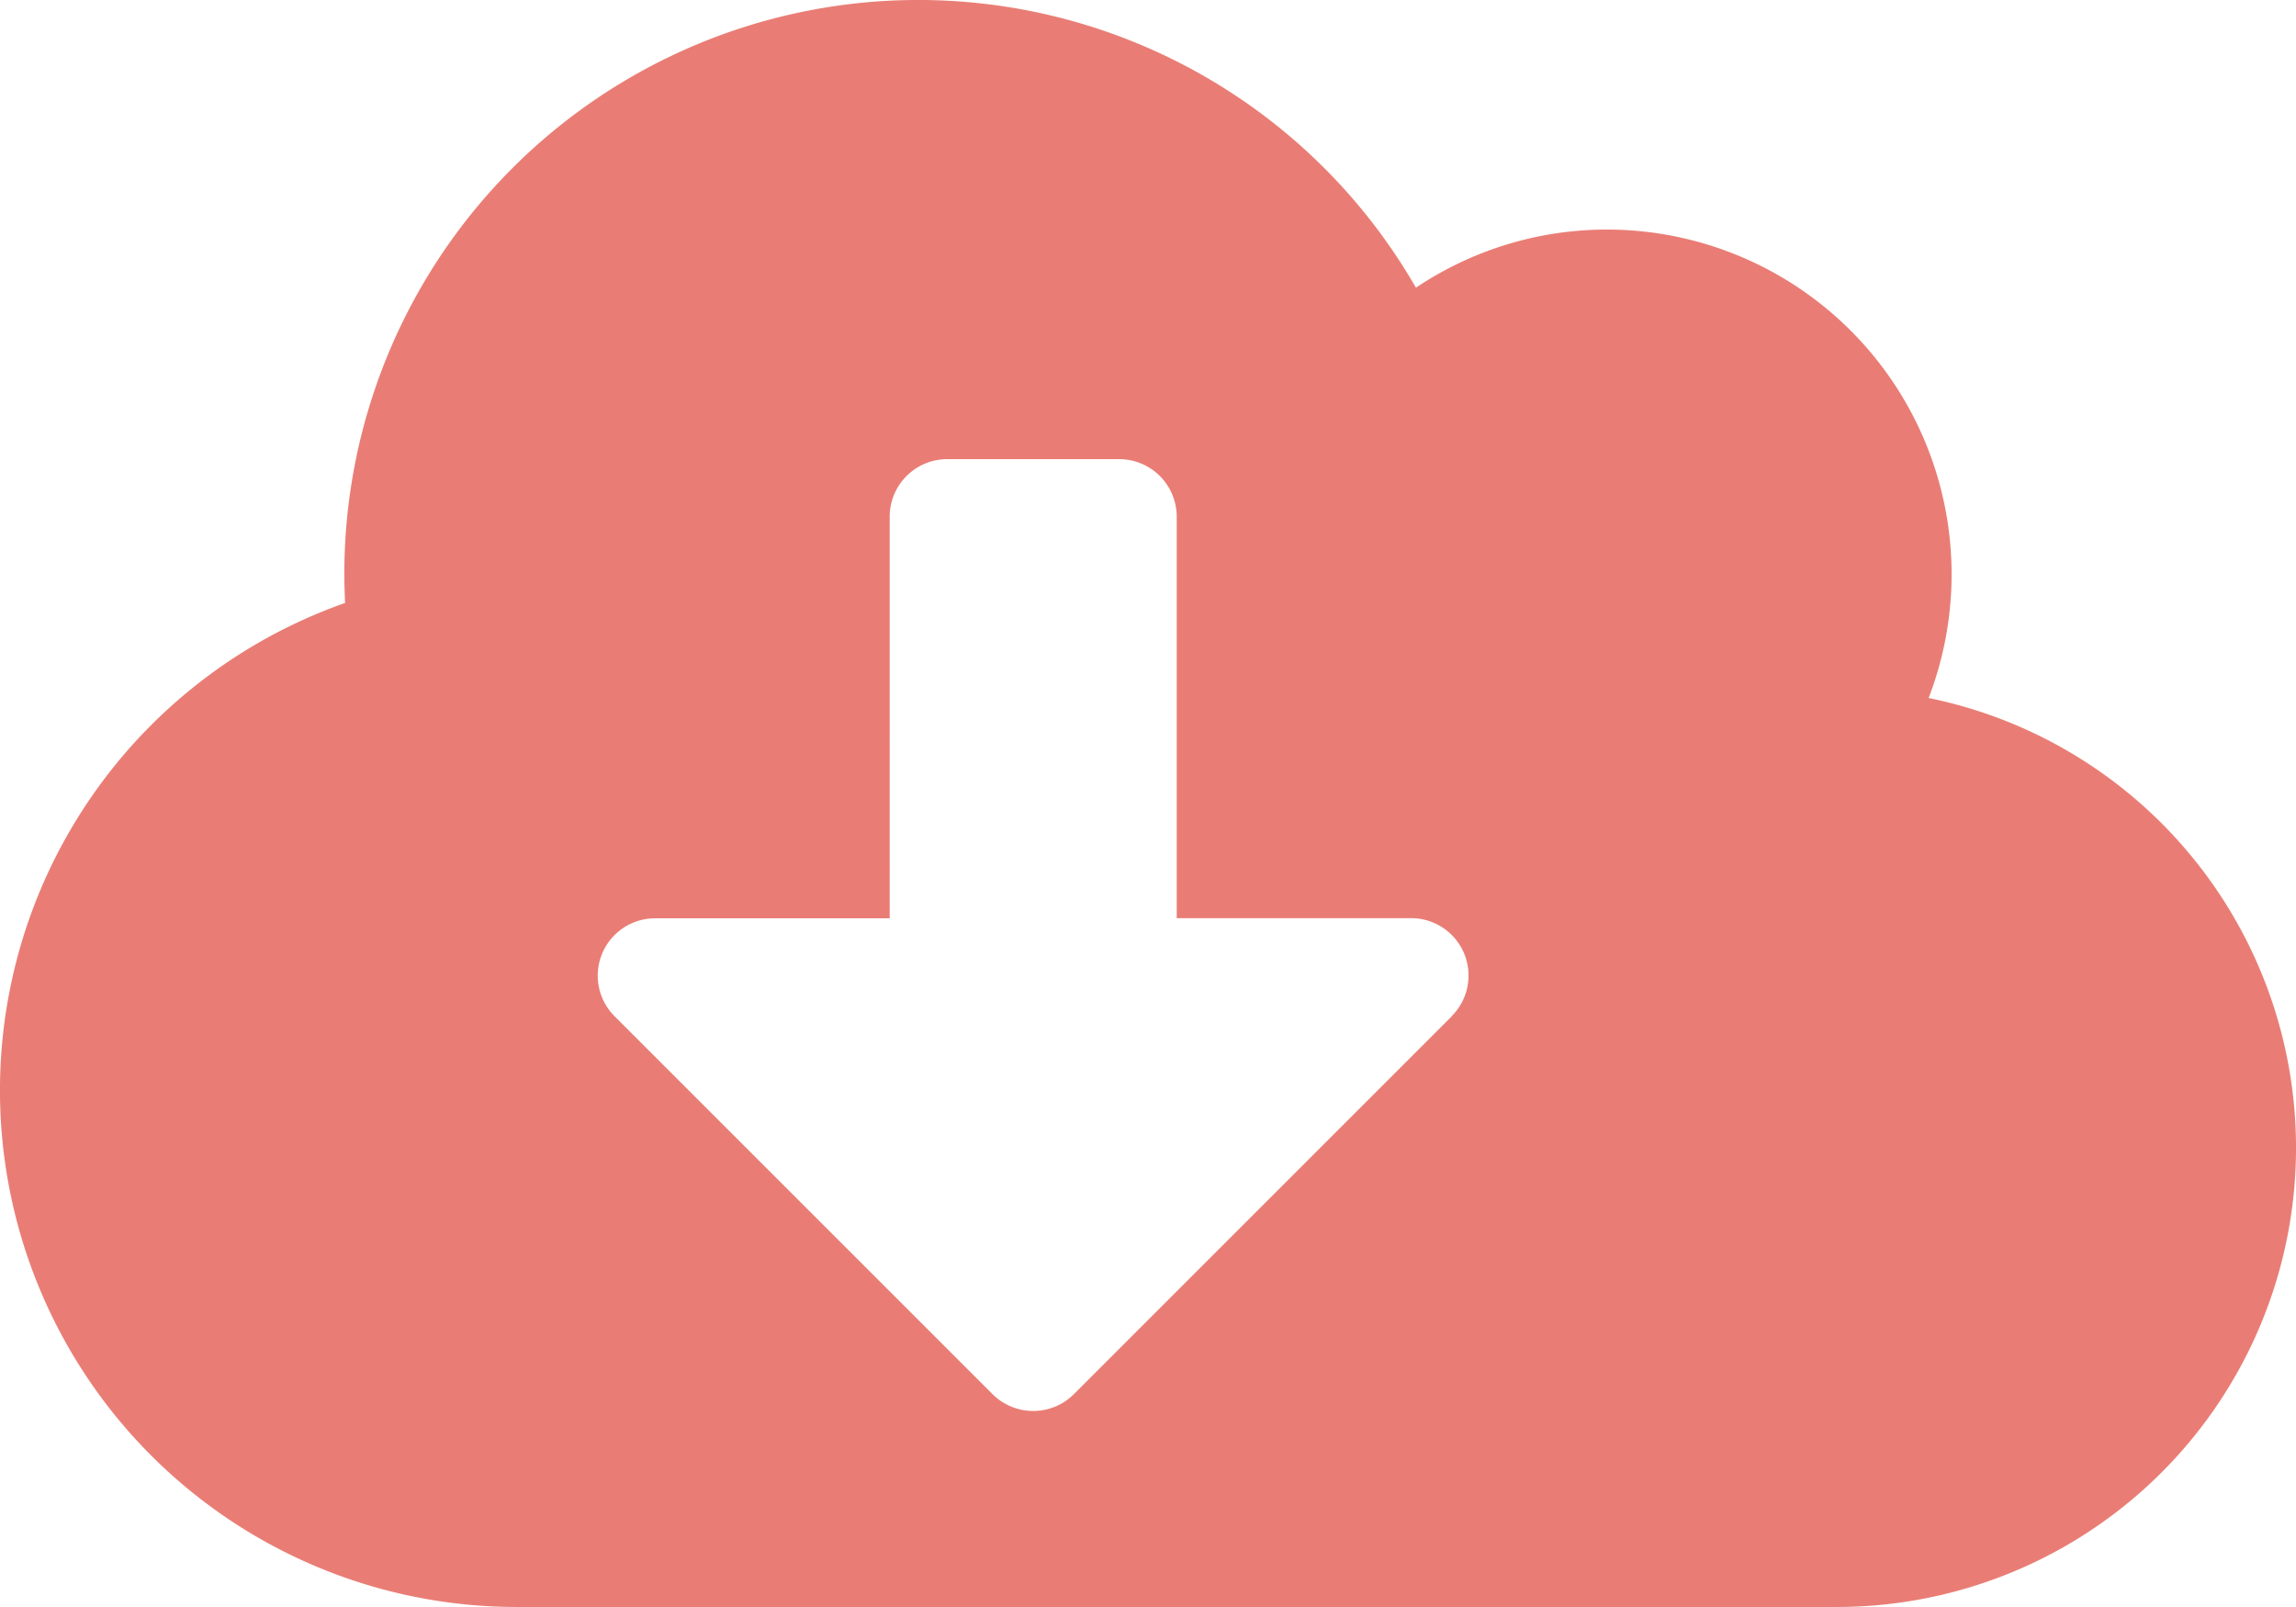 <svg xmlns="http://www.w3.org/2000/svg" width="69.634" height="48.744" viewBox="0 0 69.634 48.744">
  <path id="icone-baixe" d="M58.492,23.423a10.457,10.457,0,0,0-9.749-14.21,10.392,10.392,0,0,0-5.8,1.763,17.41,17.41,0,0,0-32.5,8.682c0,.294.011.588.022.881a15.672,15.672,0,0,0,5.2,30.454H55.707a13.926,13.926,0,0,0,2.785-27.571Zm-14.46,9.651L32.565,44.542a1.747,1.747,0,0,1-2.459,0L18.638,33.074a1.74,1.74,0,0,1,1.229-2.97h7.116V17.918a1.746,1.746,0,0,1,1.741-1.741h5.223a1.746,1.746,0,0,1,1.741,1.741V30.1H42.8a1.74,1.74,0,0,1,1.229,2.97Z" transform="translate(0 -2.25)" fill="#e97d75"/>
</svg>
